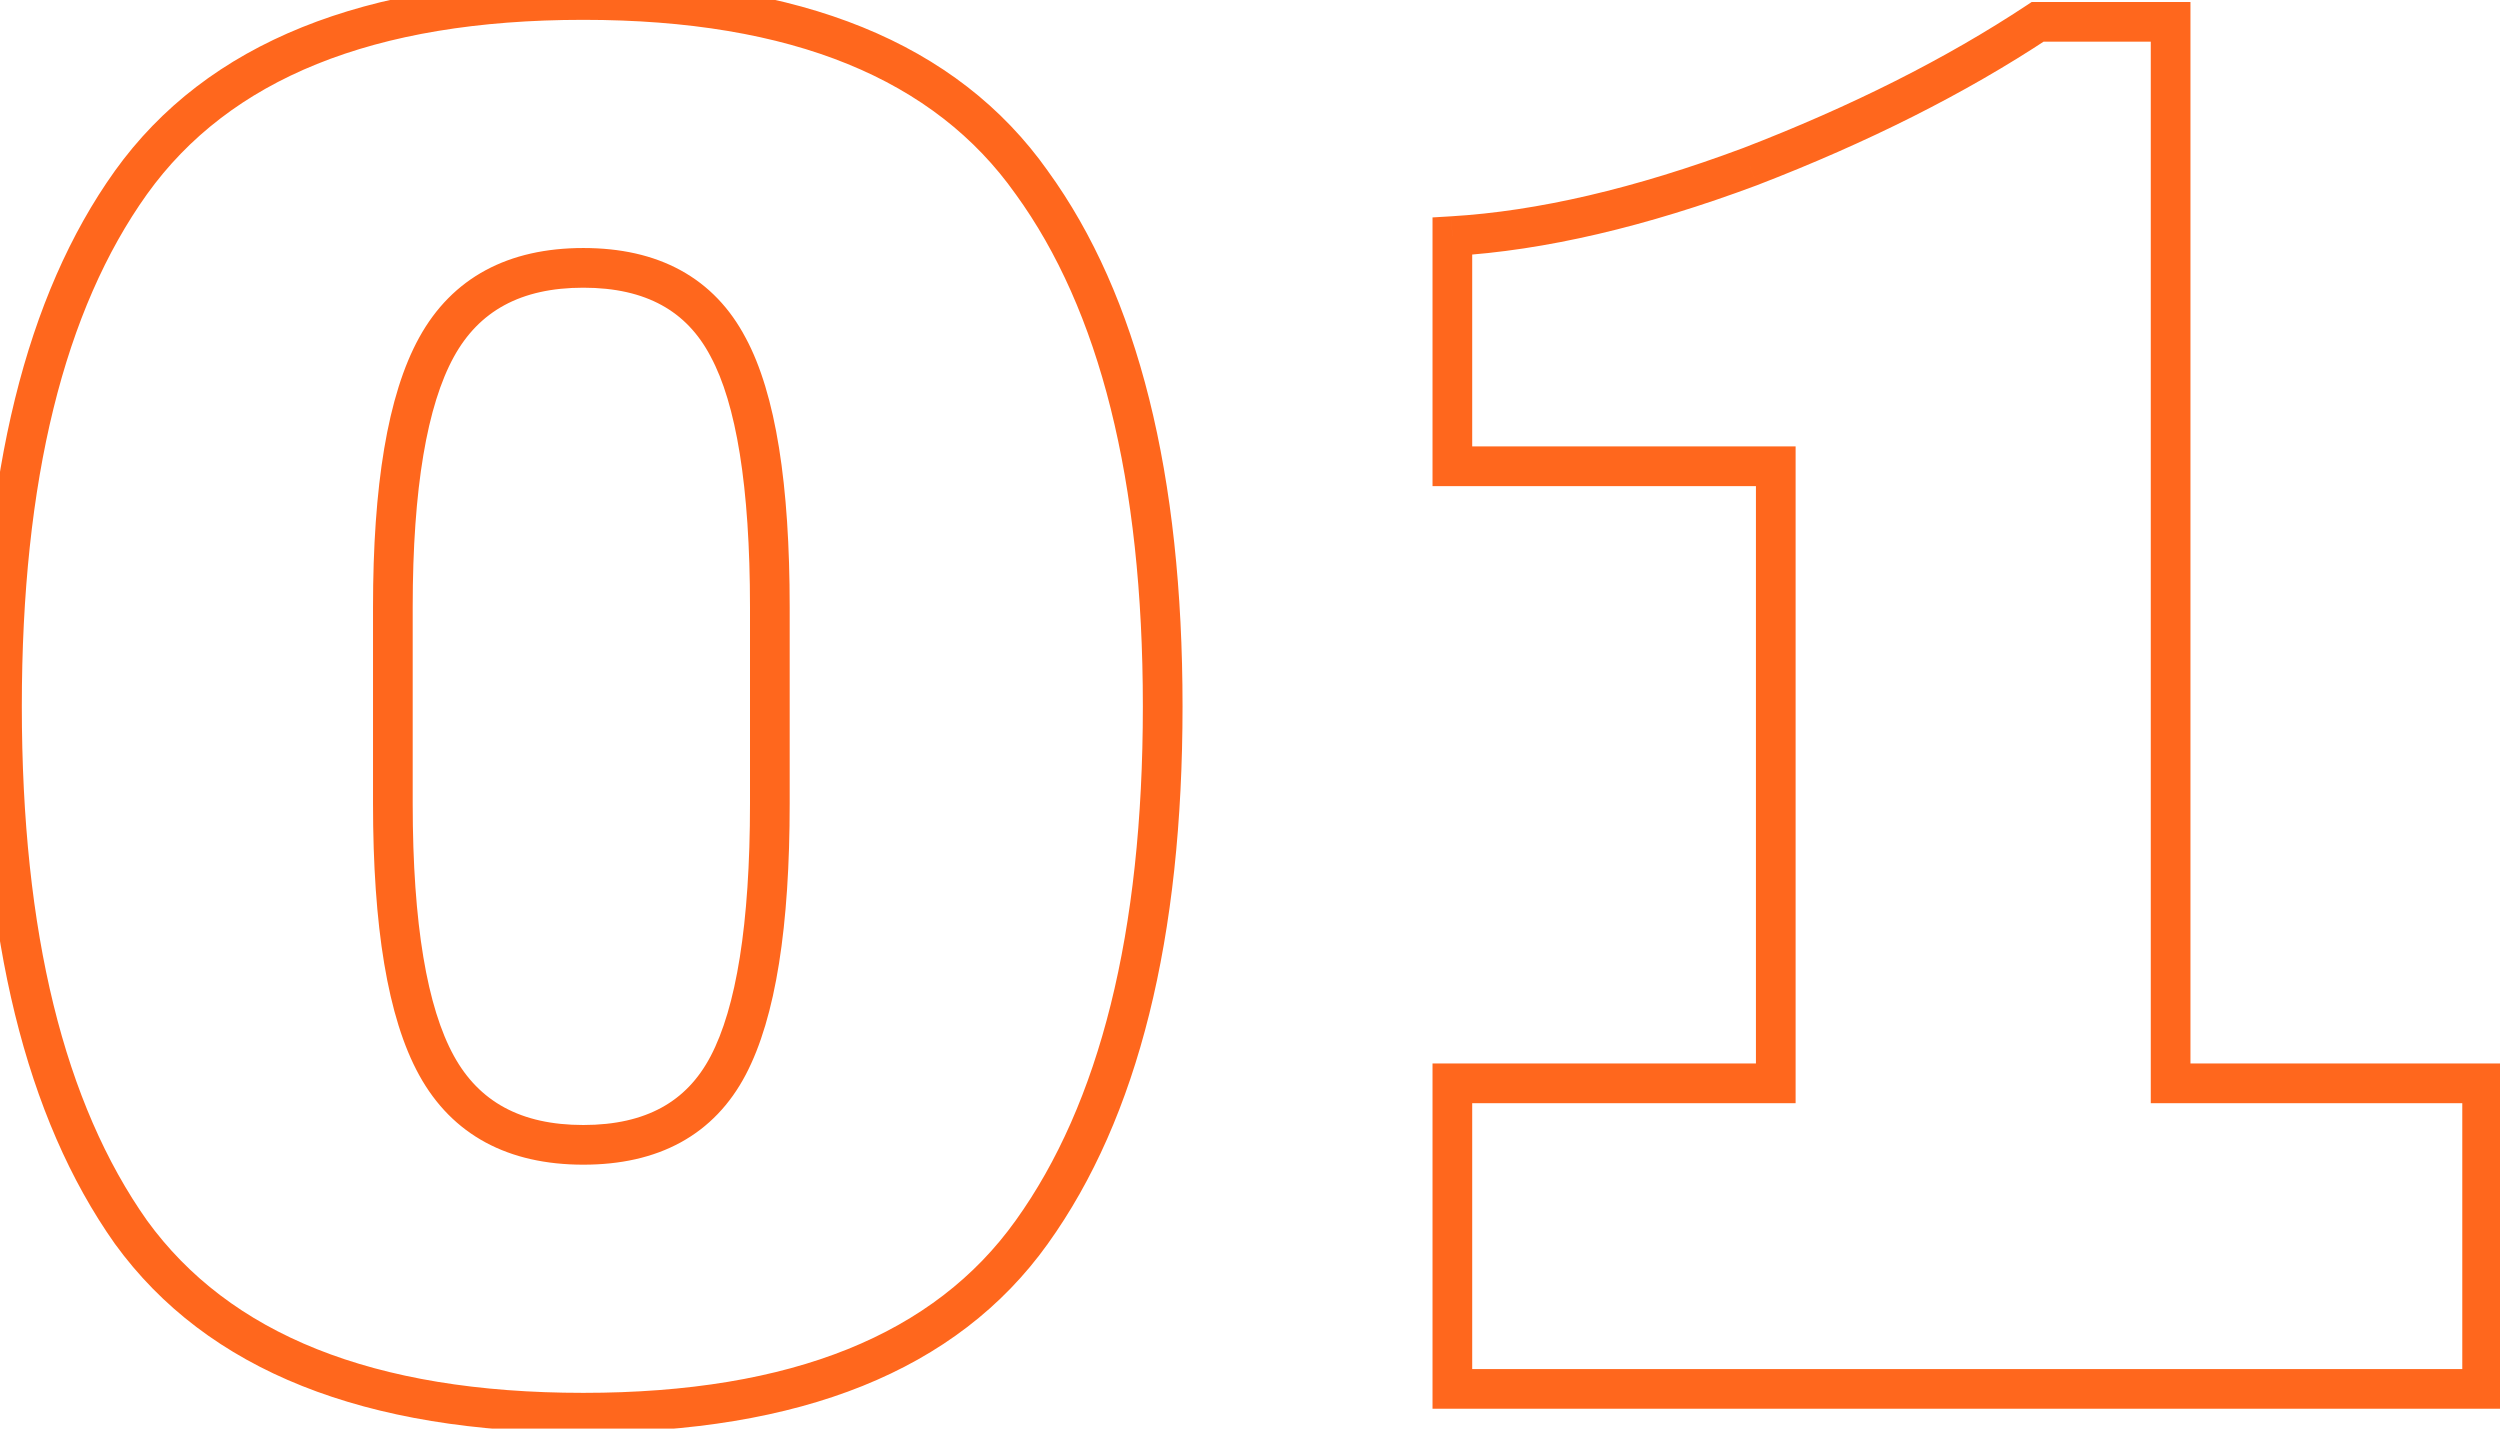 <?xml version="1.0" encoding="UTF-8"?> <svg xmlns="http://www.w3.org/2000/svg" width="126" height="72" viewBox="0 0 126 72" fill="none"> <path d="M52 9.2L51.183 9.777L51.191 9.787L52 9.2ZM52 62.1L51.188 61.517L51.186 61.519L52 62.1ZM6.6 62.1L5.783 62.677L5.79 62.687L6.6 62.1ZM6.6 9.2L5.787 8.617L5.786 8.619L6.6 9.2ZM22 17.5L21.124 17.018L21.124 17.018L22 17.5ZM22 53.7L22.876 53.218L22.876 53.218L22 53.7ZM36.7 53.7L35.815 53.235L35.815 53.235L36.7 53.7ZM36.7 17.5L35.815 17.965L35.819 17.974L36.7 17.5ZM29.4 1C39.958 1 47.109 4.011 51.183 9.777L52.817 8.623C48.224 2.122 40.309 -1 29.4 -1V1ZM51.191 9.787C55.416 15.613 57.6 24.171 57.6 35.6H59.6C59.6 23.962 57.384 14.92 52.809 8.613L51.191 9.787ZM57.6 35.6C57.6 47.028 55.417 55.622 51.188 61.517L52.812 62.683C57.383 56.311 59.6 47.239 59.6 35.6H57.6ZM51.186 61.519C47.114 67.22 39.961 70.2 29.4 70.2V72.2C40.305 72.2 48.219 69.113 52.814 62.681L51.186 61.519ZM29.4 70.2C18.771 70.2 11.548 67.219 7.41 61.513L5.79 62.687C10.452 69.114 18.429 72.2 29.4 72.2V70.2ZM7.417 61.523C3.251 55.627 1.1 47.03 1.1 35.6H-0.9C-0.9 47.236 1.282 56.306 5.783 62.677L7.417 61.523ZM1.1 35.6C1.1 24.169 3.251 15.608 7.414 9.781L5.786 8.619C1.282 14.925 -0.9 23.965 -0.9 35.6H1.1ZM7.413 9.783C11.553 4.012 18.774 1 29.4 1V-1C18.426 -1 10.447 2.121 5.787 8.617L7.413 9.783ZM29.4 12.5C25.63 12.5 22.794 13.981 21.124 17.018L22.876 17.982C24.139 15.685 26.237 14.5 29.4 14.5V12.5ZM21.124 17.018C19.529 19.918 18.8 24.501 18.8 30.6H20.8C20.8 24.566 21.538 20.416 22.876 17.982L21.124 17.018ZM18.8 30.6V40.5H20.8V30.6H18.8ZM18.8 40.5C18.8 46.663 19.528 51.281 21.124 54.182L22.876 53.218C21.538 50.785 20.8 46.603 20.8 40.5H18.8ZM21.124 54.182C22.794 57.219 25.63 58.7 29.4 58.7V56.7C26.237 56.7 24.139 55.515 22.876 53.218L21.124 54.182ZM29.4 58.7C31.26 58.7 32.909 58.342 34.306 57.577C35.71 56.808 36.802 55.657 37.585 54.165L35.815 53.235C35.198 54.41 34.374 55.259 33.344 55.823C32.307 56.391 31.007 56.7 29.4 56.7V58.7ZM37.585 54.165C39.105 51.27 39.8 46.66 39.8 40.5H37.8C37.8 46.606 37.095 50.797 35.815 53.235L37.585 54.165ZM39.8 40.5V30.6H37.8V40.5H39.8ZM39.8 30.6C39.8 24.443 39.106 19.859 37.581 17.026L35.819 17.974C37.094 20.341 37.8 24.49 37.8 30.6H39.8ZM37.585 17.035C36.802 15.543 35.71 14.392 34.306 13.623C32.909 12.858 31.26 12.5 29.4 12.5V14.5C31.007 14.5 32.307 14.809 33.344 15.377C34.374 15.941 35.198 16.79 35.815 17.965L37.585 17.035ZM125.099 54.6H126.099V53.6H125.099V54.6ZM125.099 70V71H126.099V70H125.099ZM73.199 70H72.199V71H73.199V70ZM73.199 54.6V53.6H72.199V54.6H73.199ZM89.499 54.6V55.6H90.499V54.6H89.499ZM89.499 23.5H90.499V22.5H89.499V23.5ZM73.199 23.5H72.199V24.5H73.199V23.5ZM73.199 11.9L73.14 10.902L72.199 10.958V11.9H73.199ZM88.199 8.4L88.549 9.337L88.559 9.333L88.199 8.4ZM102.699 1.1V0.1H102.398L102.148 0.266L102.699 1.1ZM109.399 1.1H110.399V0.1H109.399V1.1ZM109.399 54.6H108.399V55.6H109.399V54.6ZM124.099 54.6V70H126.099V54.6H124.099ZM125.099 69H73.199V71H125.099V69ZM74.199 70V54.6H72.199V70H74.199ZM73.199 55.6H89.499V53.6H73.199V55.6ZM90.499 54.6V23.5H88.499V54.6H90.499ZM89.499 22.5H73.199V24.5H89.499V22.5ZM74.199 23.5V11.9H72.199V23.5H74.199ZM73.259 12.898C77.851 12.624 82.951 11.428 88.549 9.337L87.849 7.463C82.381 9.505 77.481 10.643 73.14 10.902L73.259 12.898ZM88.559 9.333C94.147 7.179 99.047 4.714 103.251 1.934L102.148 0.266C98.085 2.953 93.318 5.355 87.84 7.467L88.559 9.333ZM102.699 2.1H109.399V0.1H102.699V2.1ZM108.399 1.1V54.6H110.399V1.1H108.399ZM109.399 55.6H125.099V53.6H109.399V55.6Z" fill="#FF671D"></path> </svg> 